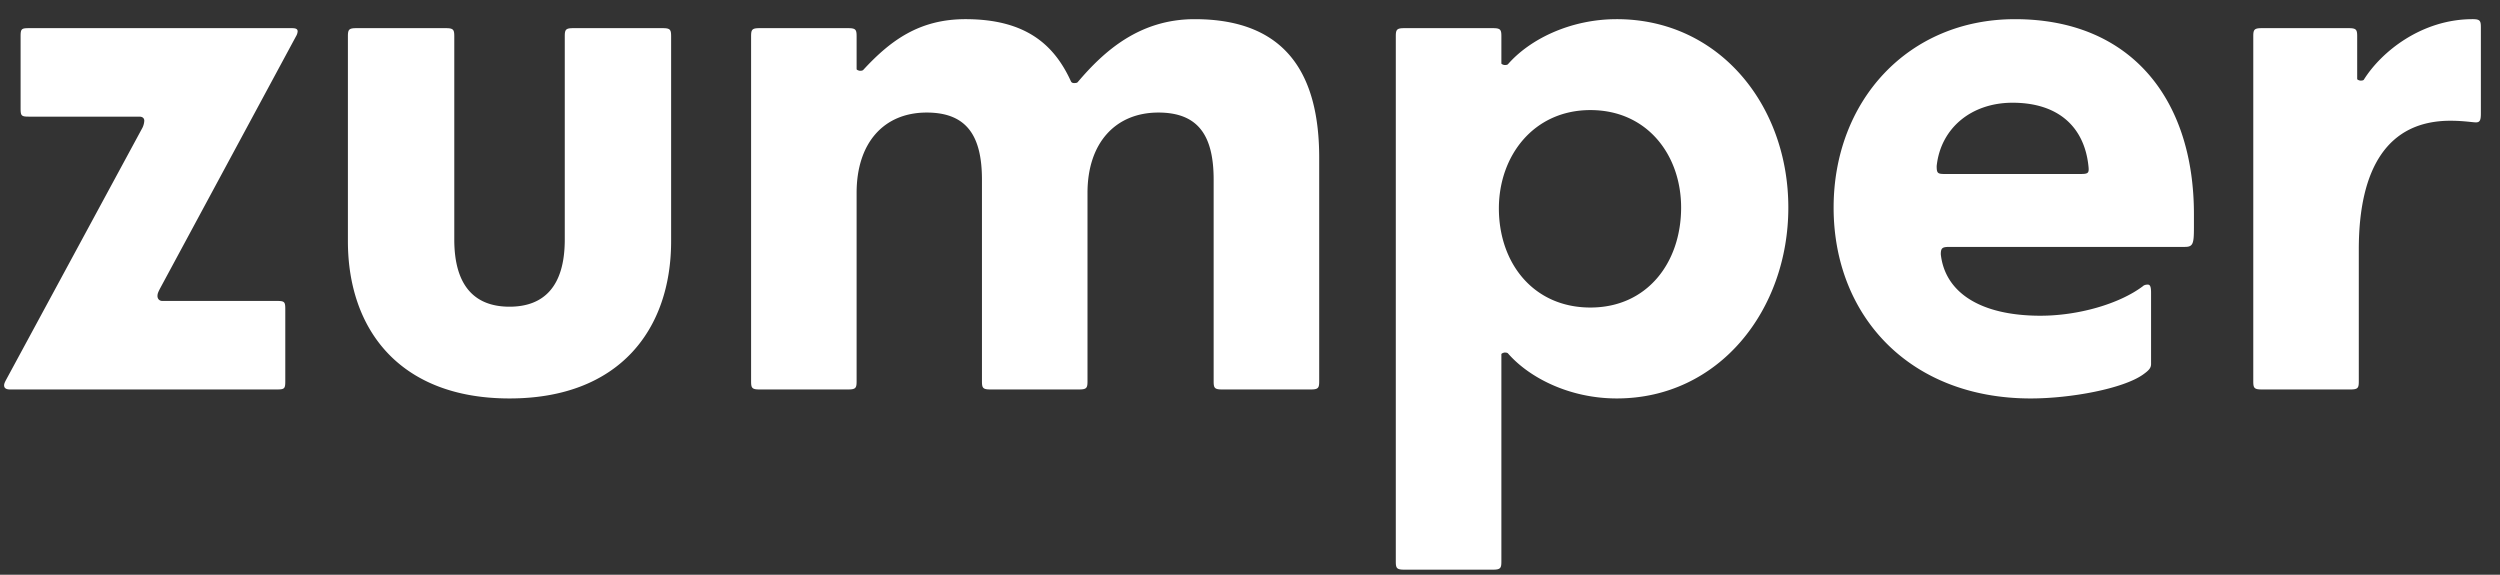 <?xml version="1.0" encoding="UTF-8"?> <svg xmlns="http://www.w3.org/2000/svg" width="87" height="20"><rect width="100%" height="100%" fill="#333333" stroke="none"/><g fill="#FFF" fill-rule="evenodd"><path d="M5.566 10.046c-.058.115-.086.172-.086.257 0 .085.057.17.172.17H9.64c.26 0 .288.03.288.286v2.509c0 .256-.029.285-.288.285H.344c-.144 0-.201-.057-.201-.143 0-.057.029-.114.057-.17l4.735-8.753a.627.627 0 00.086-.285c0-.086-.058-.143-.172-.143H1.003c-.258 0-.286-.029-.286-.285V1.266c0-.257.028-.286.286-.286h9.154c.143 0 .201.03.201.115a.393.393 0 01-.058.17l-4.734 8.781zM12.107 8.393V1.265c0-.227.029-.285.287-.285h3.128c.258 0 .287.058.287.285v7.07c0 1.654.746 2.338 1.922 2.338 1.177 0 1.923-.684 1.923-2.337v-7.07c0-.228.029-.286.287-.286h3.128c.258 0 .286.058.286.285v7.128c0 3.078-1.807 5.473-5.624 5.473-3.816 0-5.624-2.395-5.624-5.473M37.386 2.89c.029 0 .086 0 .115-.028.918-1.083 2.151-2.195 4.074-2.195 3.243 0 4.333 1.996 4.333 4.818v7.783c0 .228-.029.285-.287.285h-3.1c-.257 0-.286-.057-.286-.285V6.254c0-1.51-.516-2.337-1.923-2.337-1.492 0-2.467 1.055-2.467 2.794v6.557c0 .228-.028.285-.287.285h-3.099c-.258 0-.287-.057-.287-.285V6.254c0-1.51-.516-2.337-1.923-2.337-1.492 0-2.439 1.055-2.439 2.794v6.557c0 .228-.028.285-.287.285h-3.099c-.258 0-.286-.057-.286-.285V1.266c0-.228.028-.286.286-.286h3.1c.258 0 .286.058.286.286v1.14c0 .028.086.057.115.057.029 0 .086 0 .115-.029.947-1.026 1.951-1.767 3.558-1.767 2.124 0 3.1.912 3.672 2.167.03.057.087.057.116.057M55.346 3.831c-1.98 0-3.185 1.597-3.185 3.421 0 1.91 1.206 3.45 3.185 3.45 1.98 0 3.157-1.568 3.157-3.478 0-1.825-1.176-3.393-3.157-3.393zm-3.098-1.625c0 .029.086.057.115.057.028 0 .085 0 .114-.028.746-.856 2.152-1.568 3.787-1.568 3.56 0 5.97 2.993 5.97 6.557 0 3.563-2.41 6.642-5.97 6.642-1.635 0-3.04-.713-3.787-1.568-.029-.029-.086-.029-.114-.029-.03 0-.115.03-.115.058v7.212c0 .228-.029.285-.288.285h-3.098c-.259 0-.288-.057-.288-.285V1.265c0-.227.03-.285.288-.285h3.098c.26 0 .288.058.288.285v.941zM67.396 5.77c0 .257.03.285.288.285h4.705c.288 0 .317-.028.288-.285-.144-1.34-1.034-2.195-2.64-2.195-1.435 0-2.497.884-2.64 2.195m3.615 5.217c1.291 0 2.726-.4 3.559-1.026.028-.03.086-.057.172-.057s.114.085.114.285v2.48c0 .143-.086.228-.286.37-.69.485-2.497.827-3.903.827-4.218 0-6.858-2.879-6.858-6.642 0-3.706 2.583-6.557 6.313-6.557 4.018 0 6.226 2.766 6.226 6.785v.456c0 .57-.028.684-.315.684h-8.178c-.258 0-.316.029-.316.257.144 1.311 1.349 2.138 3.472 2.138M78.702 13.553c-.26 0-.288-.057-.288-.285V1.266c0-.228.029-.286.288-.286h3.04c.26 0 .288.058.288.286v1.482c0 .029.085.057.115.057.028 0 .086 0 .114-.028.604-.97 2.009-2.11 3.788-2.11.258 0 .287.056.287.285v2.993c0 .229-.029.314-.172.314-.115 0-.43-.057-.89-.057-2.18 0-3.186 1.653-3.186 4.476v4.59c0 .228-.027.285-.286.285h-3.098z"></path></g></svg> 
